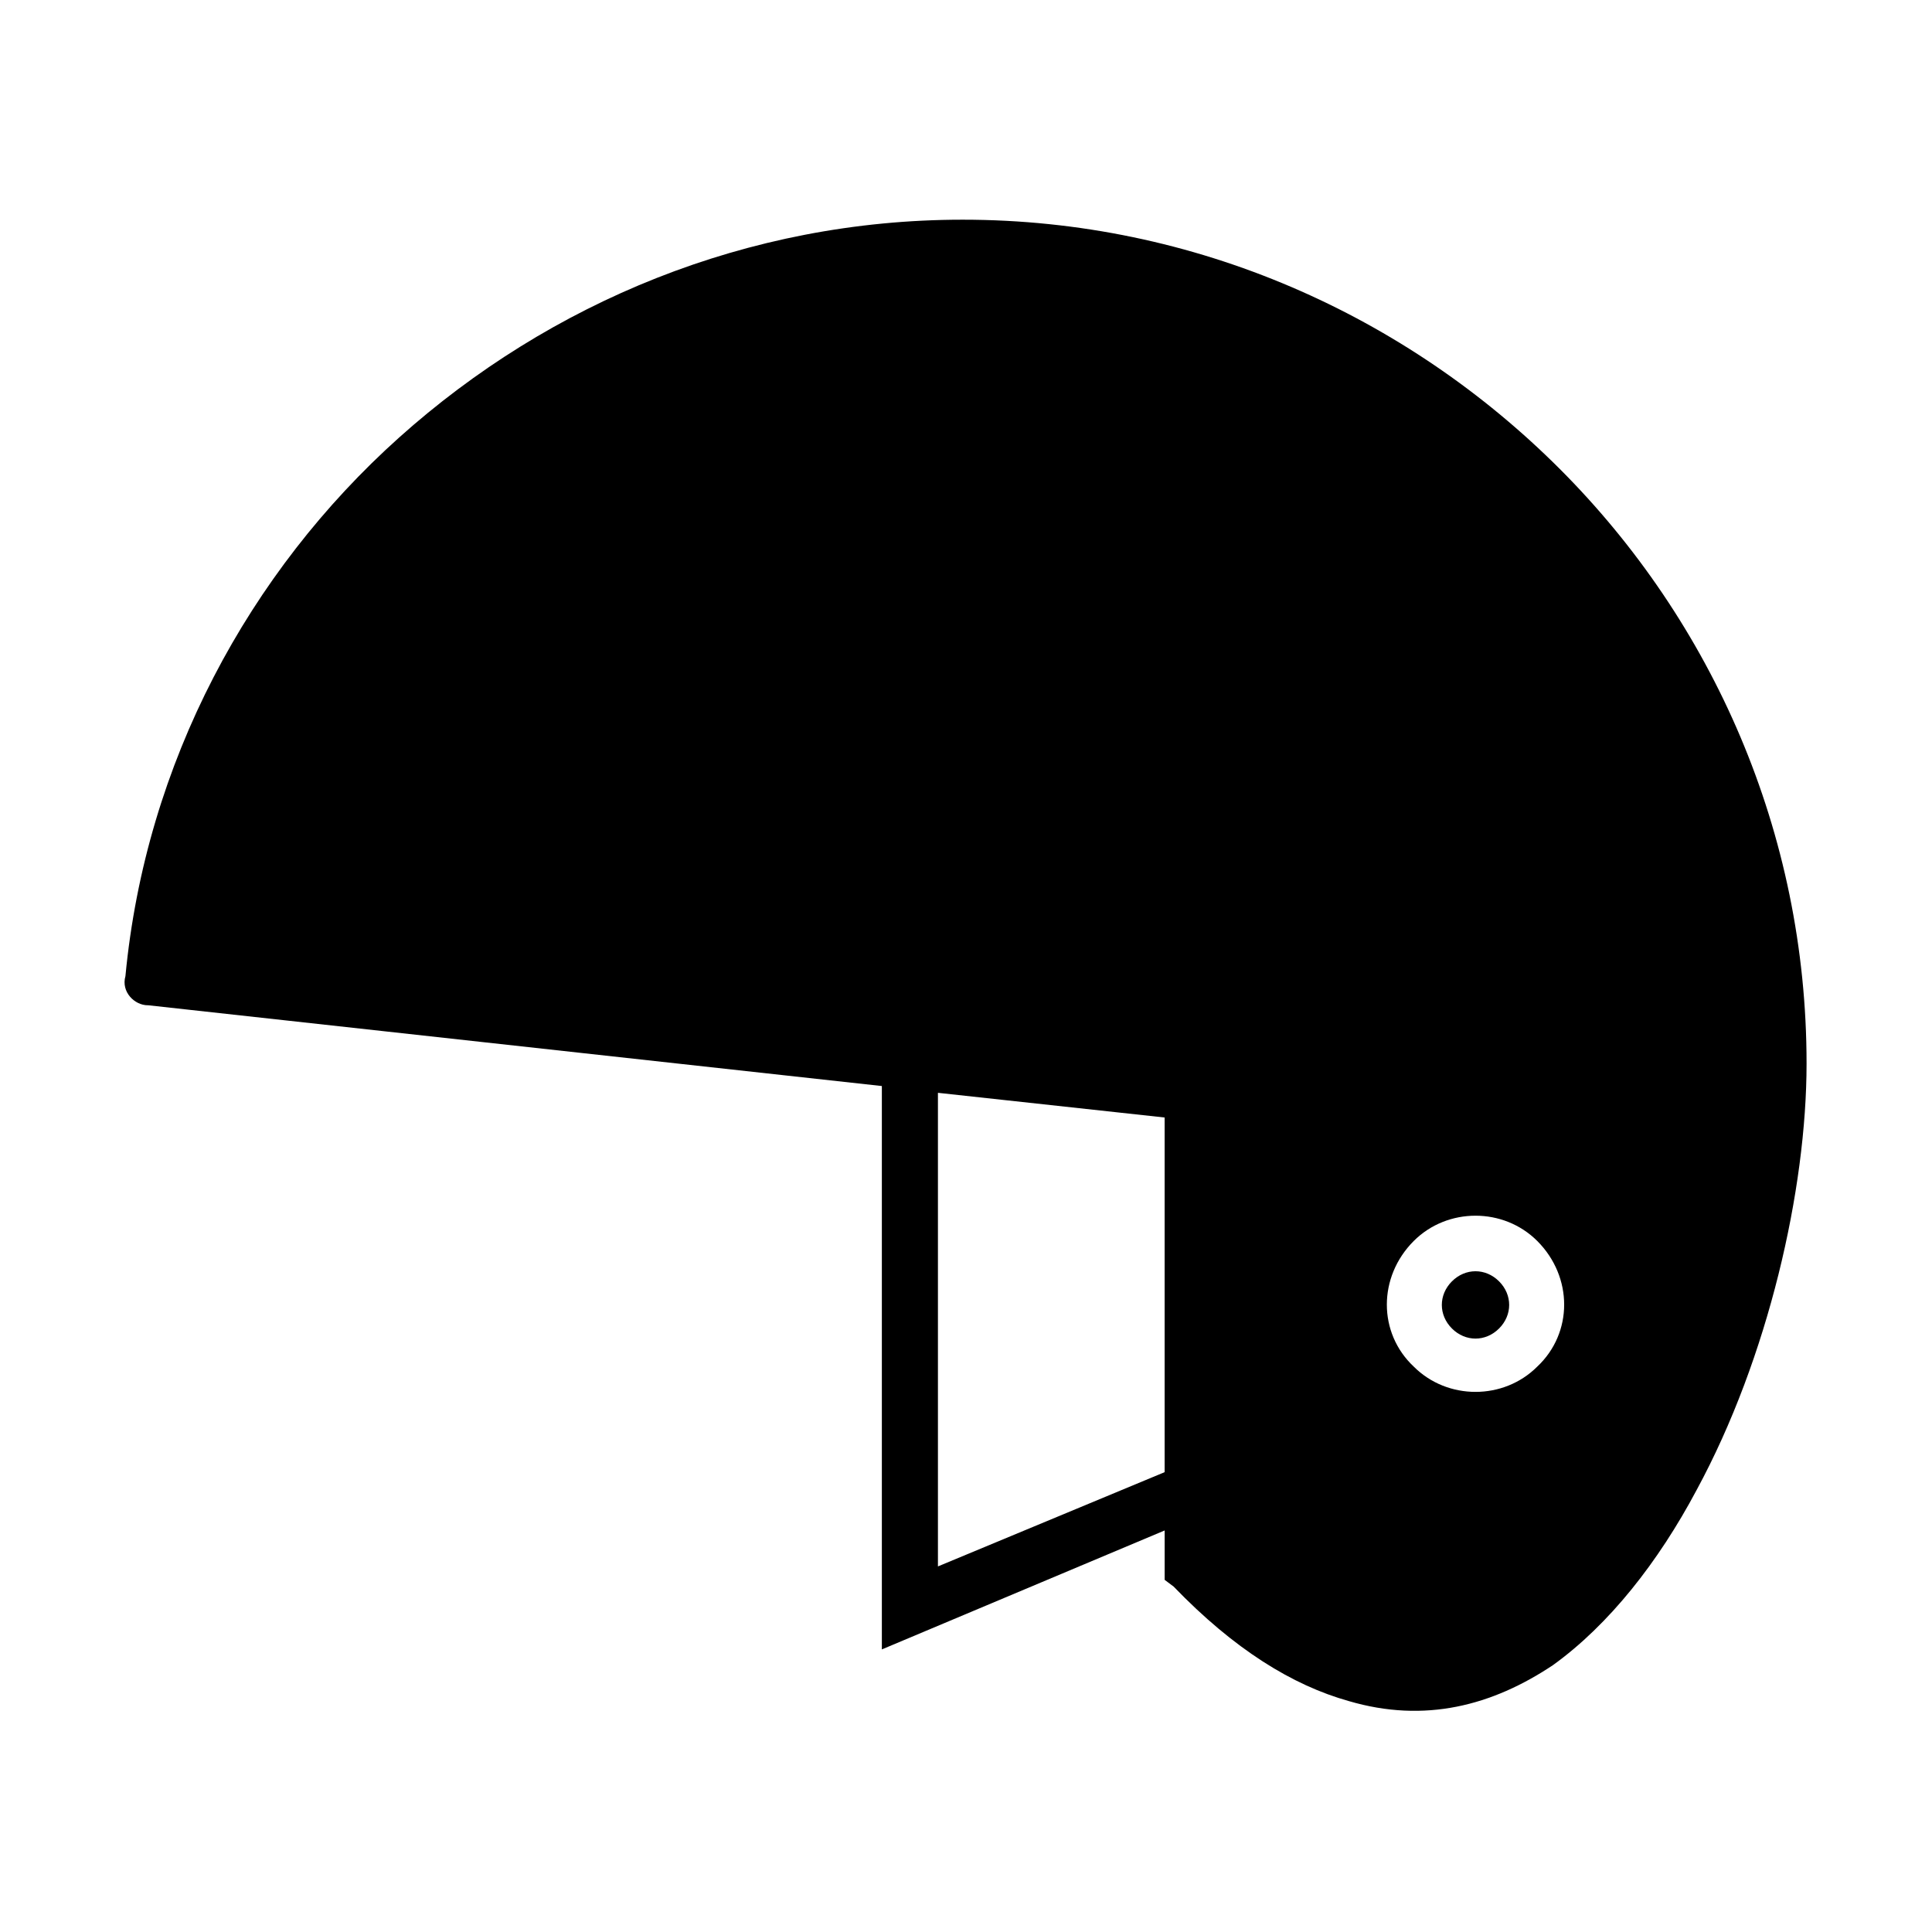 <?xml version="1.0" encoding="UTF-8"?>
<!-- Uploaded to: SVG Repo, www.svgrepo.com, Generator: SVG Repo Mixer Tools -->
<svg fill="#000000" width="800px" height="800px" version="1.1" viewBox="144 144 512 512" xmlns="http://www.w3.org/2000/svg">
 <path d="m183.19 410.41c-3.57 0-7.137-3.57-5.949-7.734 5.352-56.508 32.715-107.07 72.566-142.76 39.852-35.688 92.195-57.695 149.3-57.695 61.859 0 117.77 25.578 158.22 66.023 40.449 40.449 65.43 96.359 65.43 157.62 0 33.309-10.113 77.922-29.145 113.02-10.113 19.035-23.199 35.688-38.066 46.395-16.059 10.707-33.906 15.465-54.129 9.516-14.871-4.164-30.336-13.68-46.395-30.336l-2.379-1.785v-13.086l-74.945 31.523v-149.3l-194.5-21.414zm269.45 123.72v-93.98l-60.078-6.543v125.51l60.078-24.98zm88.629-50.559c-3.57-3.57-8.922-3.57-12.492 0-3.57 3.57-3.57 8.922 0 12.492 3.57 3.57 8.922 3.57 12.492 0 3.57-3.57 3.57-8.922 0-12.492zm10.113-10.707c9.516 9.516 9.516 24.387 0 33.309-8.922 8.922-23.793 8.922-32.715 0-9.516-8.922-9.516-23.793 0-33.309 8.922-8.922 23.793-8.922 32.715 0z" fill-rule="evenodd"/>
</svg>